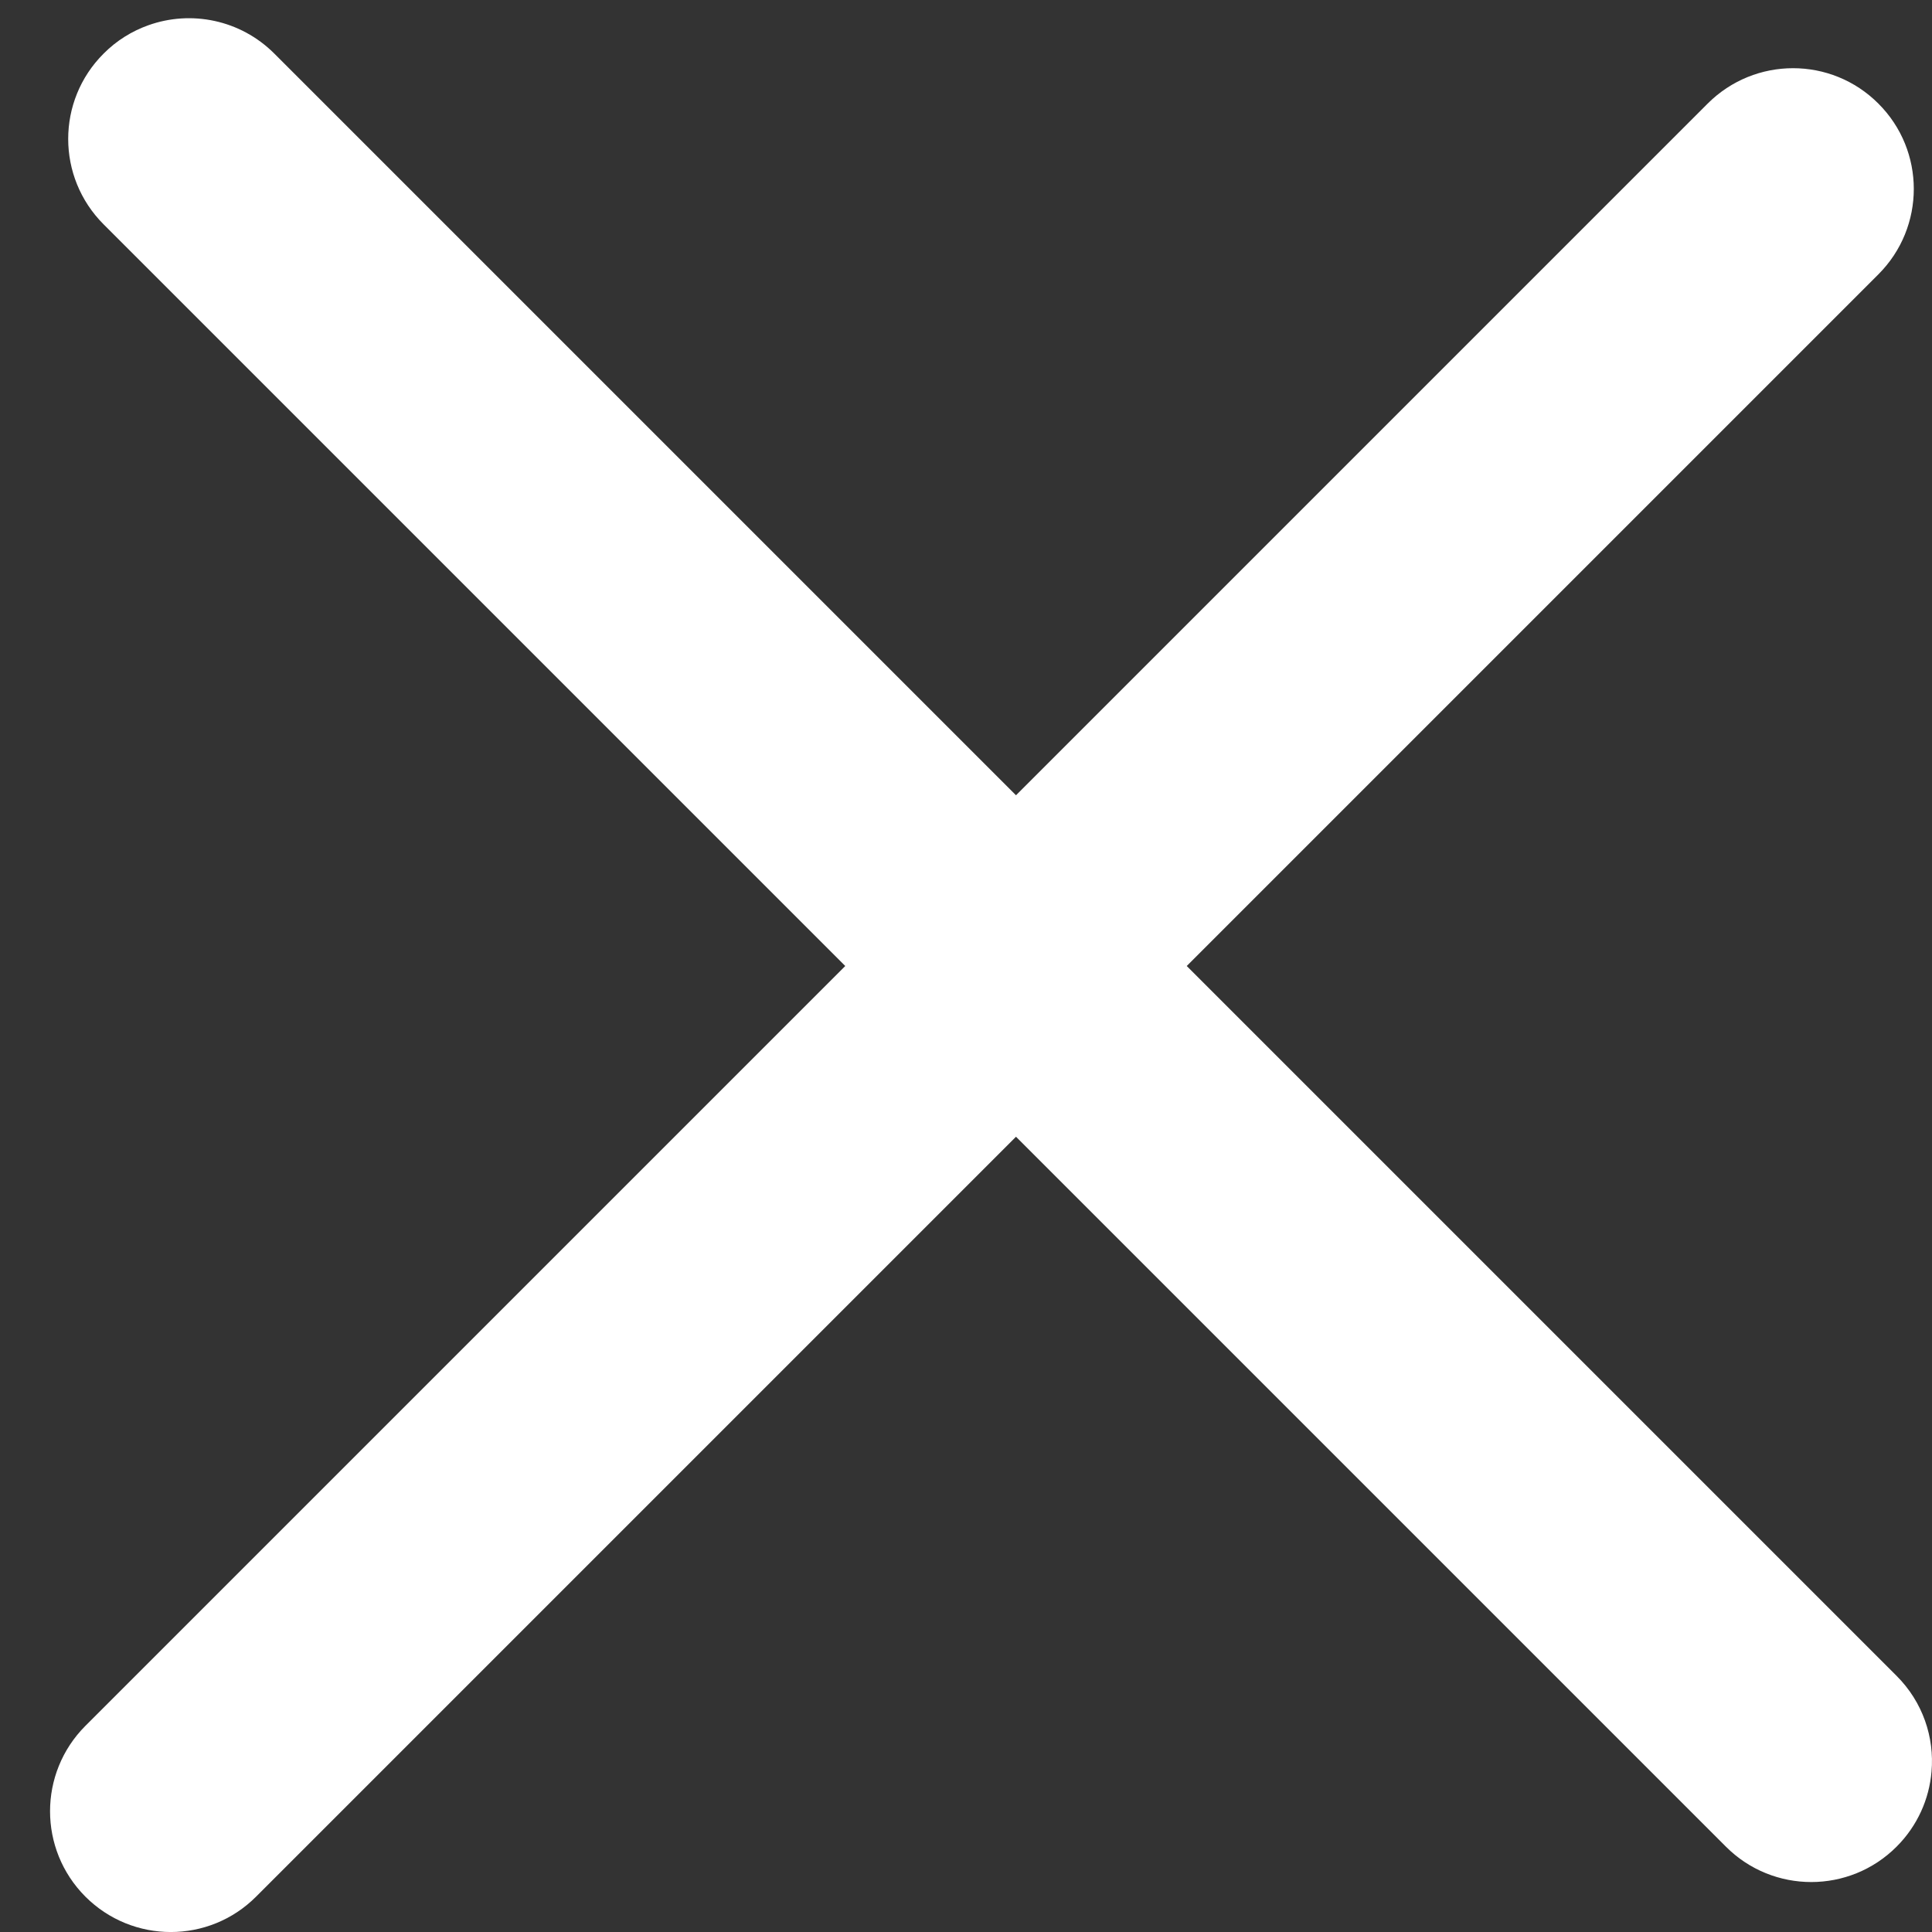 <?xml version="1.0" encoding="UTF-8"?> <svg xmlns="http://www.w3.org/2000/svg" width="16" height="16" viewBox="0 0 16 16" fill="none"><rect x="0" y="0" width="16" height="16" fill="#333333" stroke="none"/> <path fill-rule="evenodd" clip-rule="evenodd" d="M14.293 15.293C14.683 15.684 15.317 15.684 15.707 15.293C15.88 15.12 15.977 14.898 15.996 14.672C16.021 14.388 15.924 14.096 15.707 13.879L9.828 8L15.556 2.272C15.947 1.881 15.947 1.248 15.556 0.858C15.166 0.467 14.533 0.467 14.142 0.858L8.414 6.586L2.272 0.444C1.99 0.162 1.581 0.083 1.229 0.209C1.094 0.257 0.966 0.335 0.858 0.444C0.467 0.834 0.467 1.467 0.858 1.858L7 8L0.707 14.293C0.317 14.684 0.317 15.316 0.707 15.707C1.098 16.098 1.731 16.098 2.121 15.707L8.414 9.414L14.293 15.293Z" fill="white"></path> </svg> 